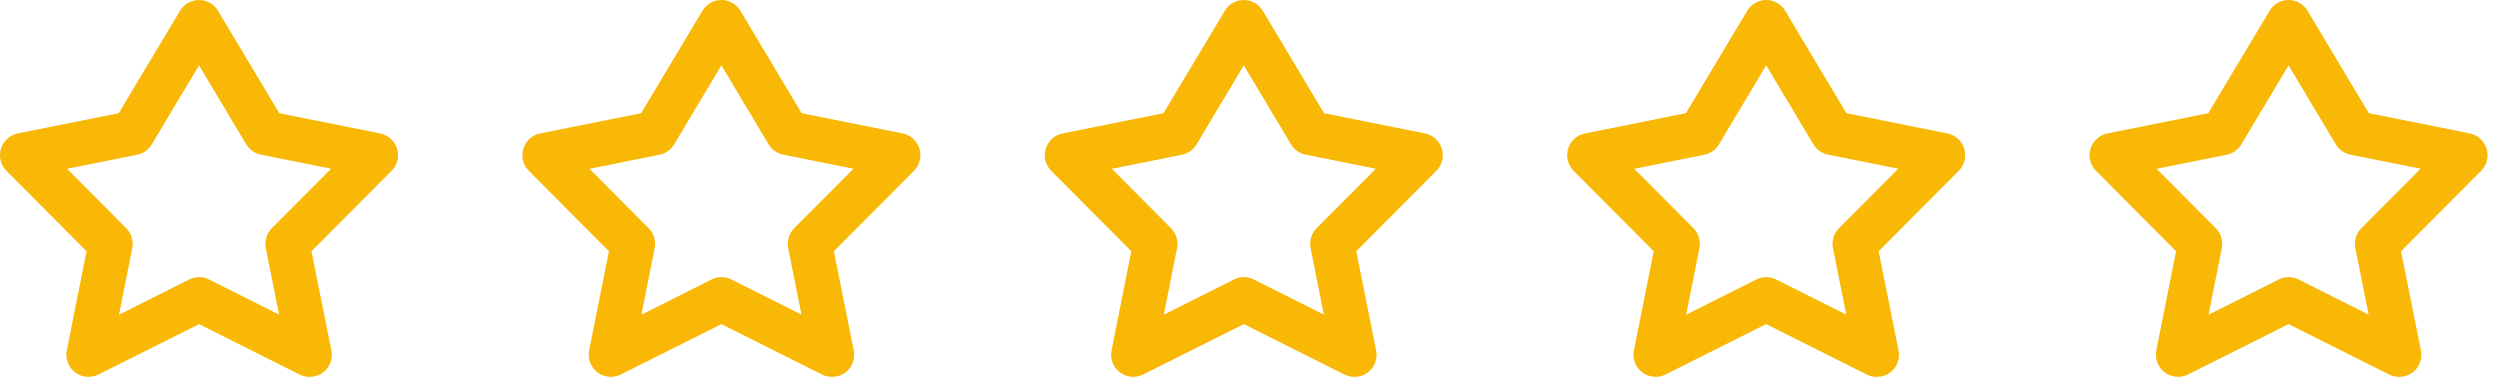 <svg width="134" height="21" viewBox="0 0 134 21" fill="none" xmlns="http://www.w3.org/2000/svg">
<path d="M16.593 20.2C16.407 20.2 16.225 20.157 16.059 20.075L10.667 17.372L5.271 20.075C5.072 20.173 4.85 20.214 4.63 20.193C4.409 20.172 4.199 20.09 4.022 19.956C3.845 19.822 3.71 19.641 3.632 19.432C3.553 19.224 3.535 18.997 3.579 18.779L4.639 13.467L0.347 9.157C0.195 9.006 0.088 8.816 0.036 8.607C-0.017 8.399 -0.011 8.179 0.051 7.974C0.114 7.767 0.23 7.582 0.389 7.437C0.548 7.292 0.743 7.194 0.952 7.152L6.364 6.068L9.651 0.577C9.757 0.401 9.907 0.255 10.085 0.154C10.263 0.053 10.464 0 10.668 0C10.872 0 11.073 0.053 11.251 0.154C11.429 0.255 11.578 0.401 11.684 0.577L14.97 6.068L20.382 7.152C20.592 7.194 20.786 7.292 20.945 7.437C21.104 7.582 21.221 7.767 21.283 7.974C21.346 8.179 21.351 8.399 21.299 8.607C21.247 8.816 21.139 9.006 20.987 9.157L16.695 13.467L17.762 18.784C17.806 19.003 17.788 19.229 17.709 19.438C17.631 19.646 17.496 19.828 17.319 19.961C17.109 20.119 16.854 20.202 16.593 20.2ZM10.667 14.854C10.852 14.853 11.035 14.896 11.2 14.979L14.959 16.864L14.248 13.305C14.209 13.112 14.218 12.913 14.275 12.725C14.331 12.537 14.434 12.366 14.572 12.228L17.747 9.044L13.992 8.291C13.83 8.261 13.675 8.196 13.539 8.101C13.402 8.006 13.287 7.883 13.2 7.741L10.667 3.502L8.134 7.741C8.049 7.883 7.935 8.006 7.8 8.101C7.666 8.196 7.513 8.262 7.351 8.294L3.596 9.047L6.764 12.23C6.903 12.368 7.006 12.539 7.062 12.727C7.119 12.915 7.128 13.115 7.088 13.308L6.379 16.867L10.136 14.982C10.301 14.898 10.483 14.854 10.667 14.854Z" fill="#F8B805"/>
<path d="M44.593 20.2C44.407 20.2 44.225 20.157 44.059 20.075L38.667 17.372L33.271 20.075C33.072 20.173 32.85 20.214 32.63 20.193C32.409 20.172 32.199 20.09 32.022 19.956C31.845 19.822 31.71 19.641 31.632 19.432C31.553 19.224 31.535 18.997 31.579 18.779L32.639 13.467L28.347 9.157C28.195 9.006 28.088 8.816 28.035 8.607C27.983 8.399 27.989 8.179 28.051 7.974C28.114 7.767 28.23 7.582 28.389 7.437C28.548 7.292 28.743 7.194 28.953 7.152L34.364 6.068L37.651 0.577C37.757 0.401 37.907 0.255 38.085 0.154C38.263 0.053 38.464 0 38.668 0C38.872 0 39.073 0.053 39.251 0.154C39.429 0.255 39.578 0.401 39.684 0.577L42.97 6.068L48.382 7.152C48.592 7.194 48.786 7.292 48.945 7.437C49.104 7.582 49.221 7.767 49.283 7.974C49.346 8.179 49.351 8.399 49.299 8.607C49.247 8.816 49.139 9.006 48.987 9.157L44.695 13.467L45.762 18.784C45.806 19.003 45.788 19.229 45.709 19.438C45.631 19.646 45.496 19.828 45.319 19.961C45.109 20.119 44.854 20.202 44.593 20.2ZM38.667 14.854C38.852 14.853 39.035 14.896 39.2 14.979L42.959 16.864L42.248 13.305C42.209 13.112 42.218 12.913 42.275 12.725C42.331 12.537 42.434 12.366 42.572 12.228L45.747 9.044L41.992 8.291C41.83 8.261 41.675 8.196 41.539 8.101C41.402 8.006 41.287 7.883 41.2 7.741L38.667 3.502L36.134 7.741C36.049 7.883 35.935 8.006 35.8 8.101C35.666 8.196 35.513 8.262 35.351 8.294L31.596 9.047L34.764 12.23C34.903 12.368 35.006 12.539 35.062 12.727C35.119 12.915 35.128 13.115 35.089 13.308L34.379 16.867L38.136 14.982C38.301 14.898 38.483 14.854 38.667 14.854Z" fill="#F8B805"/>
<path d="M72.593 20.2C72.407 20.2 72.225 20.157 72.059 20.075L66.667 17.372L61.271 20.075C61.072 20.173 60.85 20.214 60.63 20.193C60.409 20.172 60.199 20.09 60.022 19.956C59.845 19.822 59.71 19.641 59.632 19.432C59.553 19.224 59.535 18.997 59.579 18.779L60.639 13.467L56.347 9.157C56.196 9.006 56.088 8.816 56.035 8.607C55.983 8.399 55.989 8.179 56.051 7.974C56.114 7.767 56.23 7.582 56.389 7.437C56.548 7.292 56.743 7.194 56.953 7.152L62.364 6.068L65.651 0.577C65.757 0.401 65.907 0.255 66.085 0.154C66.263 0.053 66.464 0 66.668 0C66.872 0 67.073 0.053 67.251 0.154C67.429 0.255 67.578 0.401 67.684 0.577L70.97 6.068L76.382 7.152C76.592 7.194 76.786 7.292 76.945 7.437C77.104 7.582 77.221 7.767 77.283 7.974C77.346 8.179 77.351 8.399 77.299 8.607C77.247 8.816 77.139 9.006 76.987 9.157L72.695 13.467L73.762 18.784C73.806 19.003 73.787 19.229 73.709 19.438C73.631 19.646 73.496 19.828 73.319 19.961C73.109 20.119 72.854 20.202 72.593 20.2ZM66.667 14.854C66.852 14.853 67.035 14.896 67.201 14.979L70.959 16.864L70.249 13.305C70.209 13.112 70.218 12.913 70.275 12.725C70.331 12.537 70.434 12.366 70.573 12.228L73.747 9.044L69.993 8.291C69.83 8.261 69.675 8.196 69.539 8.101C69.402 8.006 69.287 7.883 69.201 7.741L66.667 3.502L64.134 7.741C64.049 7.883 63.935 8.006 63.8 8.101C63.666 8.196 63.513 8.262 63.351 8.294L59.596 9.047L62.764 12.23C62.903 12.368 63.006 12.539 63.062 12.727C63.119 12.915 63.128 13.115 63.089 13.308L62.379 16.867L66.136 14.982C66.301 14.898 66.483 14.854 66.667 14.854Z" fill="#F8B805"/>
<path d="M100.592 20.2C100.408 20.2 100.225 20.157 100.059 20.075L94.667 17.372L89.271 20.075C89.072 20.173 88.85 20.214 88.63 20.193C88.409 20.172 88.199 20.09 88.022 19.956C87.845 19.822 87.71 19.641 87.632 19.432C87.553 19.224 87.535 18.997 87.579 18.779L88.639 13.467L84.347 9.157C84.195 9.006 84.088 8.816 84.035 8.607C83.983 8.399 83.989 8.179 84.051 7.974C84.114 7.767 84.23 7.582 84.389 7.437C84.548 7.292 84.743 7.194 84.953 7.152L90.365 6.068L93.651 0.577C93.757 0.401 93.907 0.255 94.085 0.154C94.263 0.053 94.464 0 94.668 0C94.872 0 95.073 0.053 95.251 0.154C95.429 0.255 95.578 0.401 95.684 0.577L98.97 6.068L104.382 7.152C104.592 7.194 104.786 7.292 104.945 7.437C105.104 7.582 105.221 7.767 105.283 7.974C105.346 8.179 105.351 8.399 105.299 8.607C105.247 8.816 105.139 9.006 104.987 9.157L100.695 13.467L101.762 18.784C101.806 19.003 101.788 19.229 101.709 19.438C101.631 19.646 101.496 19.828 101.319 19.961C101.109 20.119 100.854 20.202 100.592 20.2ZM94.667 14.854C94.852 14.853 95.035 14.896 95.201 14.979L98.959 16.864L98.249 13.305C98.209 13.112 98.218 12.913 98.275 12.725C98.331 12.537 98.434 12.366 98.573 12.228L101.747 9.044L97.993 8.291C97.83 8.261 97.675 8.196 97.539 8.101C97.402 8.006 97.287 7.883 97.201 7.741L94.667 3.502L92.134 7.741C92.049 7.883 91.935 8.006 91.8 8.101C91.665 8.196 91.513 8.262 91.351 8.294L87.597 9.047L90.764 12.23C90.903 12.368 91.006 12.539 91.062 12.727C91.119 12.915 91.128 13.115 91.088 13.308L90.379 16.867L94.136 14.982C94.301 14.898 94.483 14.854 94.667 14.854Z" fill="#F8B805"/>
<path d="M128.592 20.2C128.408 20.2 128.225 20.157 128.059 20.075L122.667 17.372L117.271 20.075C117.072 20.173 116.85 20.214 116.63 20.193C116.409 20.172 116.199 20.09 116.022 19.956C115.845 19.822 115.71 19.641 115.632 19.432C115.553 19.224 115.535 18.997 115.579 18.779L116.639 13.467L112.347 9.157C112.195 9.006 112.088 8.816 112.036 8.607C111.983 8.399 111.989 8.179 112.051 7.974C112.114 7.767 112.23 7.582 112.389 7.437C112.548 7.292 112.743 7.194 112.952 7.152L118.364 6.068L121.651 0.577C121.757 0.401 121.907 0.255 122.085 0.154C122.263 0.053 122.464 0 122.668 0C122.872 0 123.073 0.053 123.251 0.154C123.429 0.255 123.578 0.401 123.684 0.577L126.97 6.068L132.382 7.152C132.592 7.194 132.786 7.292 132.945 7.437C133.104 7.582 133.221 7.767 133.283 7.974C133.346 8.179 133.351 8.399 133.299 8.607C133.247 8.816 133.139 9.006 132.987 9.157L128.695 13.467L129.762 18.784C129.806 19.003 129.788 19.229 129.709 19.438C129.631 19.646 129.496 19.828 129.319 19.961C129.109 20.119 128.854 20.202 128.592 20.2ZM122.667 14.854C122.852 14.853 123.035 14.896 123.2 14.979L126.959 16.864L126.248 13.305C126.209 13.112 126.218 12.913 126.275 12.725C126.331 12.537 126.434 12.366 126.572 12.228L129.747 9.044L125.992 8.291C125.83 8.261 125.675 8.196 125.539 8.101C125.402 8.006 125.287 7.883 125.2 7.741L122.667 3.502L120.134 7.741C120.049 7.883 119.935 8.006 119.8 8.101C119.666 8.196 119.513 8.262 119.351 8.294L115.596 9.047L118.764 12.23C118.903 12.368 119.006 12.539 119.062 12.727C119.119 12.915 119.128 13.115 119.088 13.308L118.379 16.867L122.136 14.982C122.301 14.898 122.483 14.854 122.667 14.854Z" fill="#F8B805"/>
</svg>
